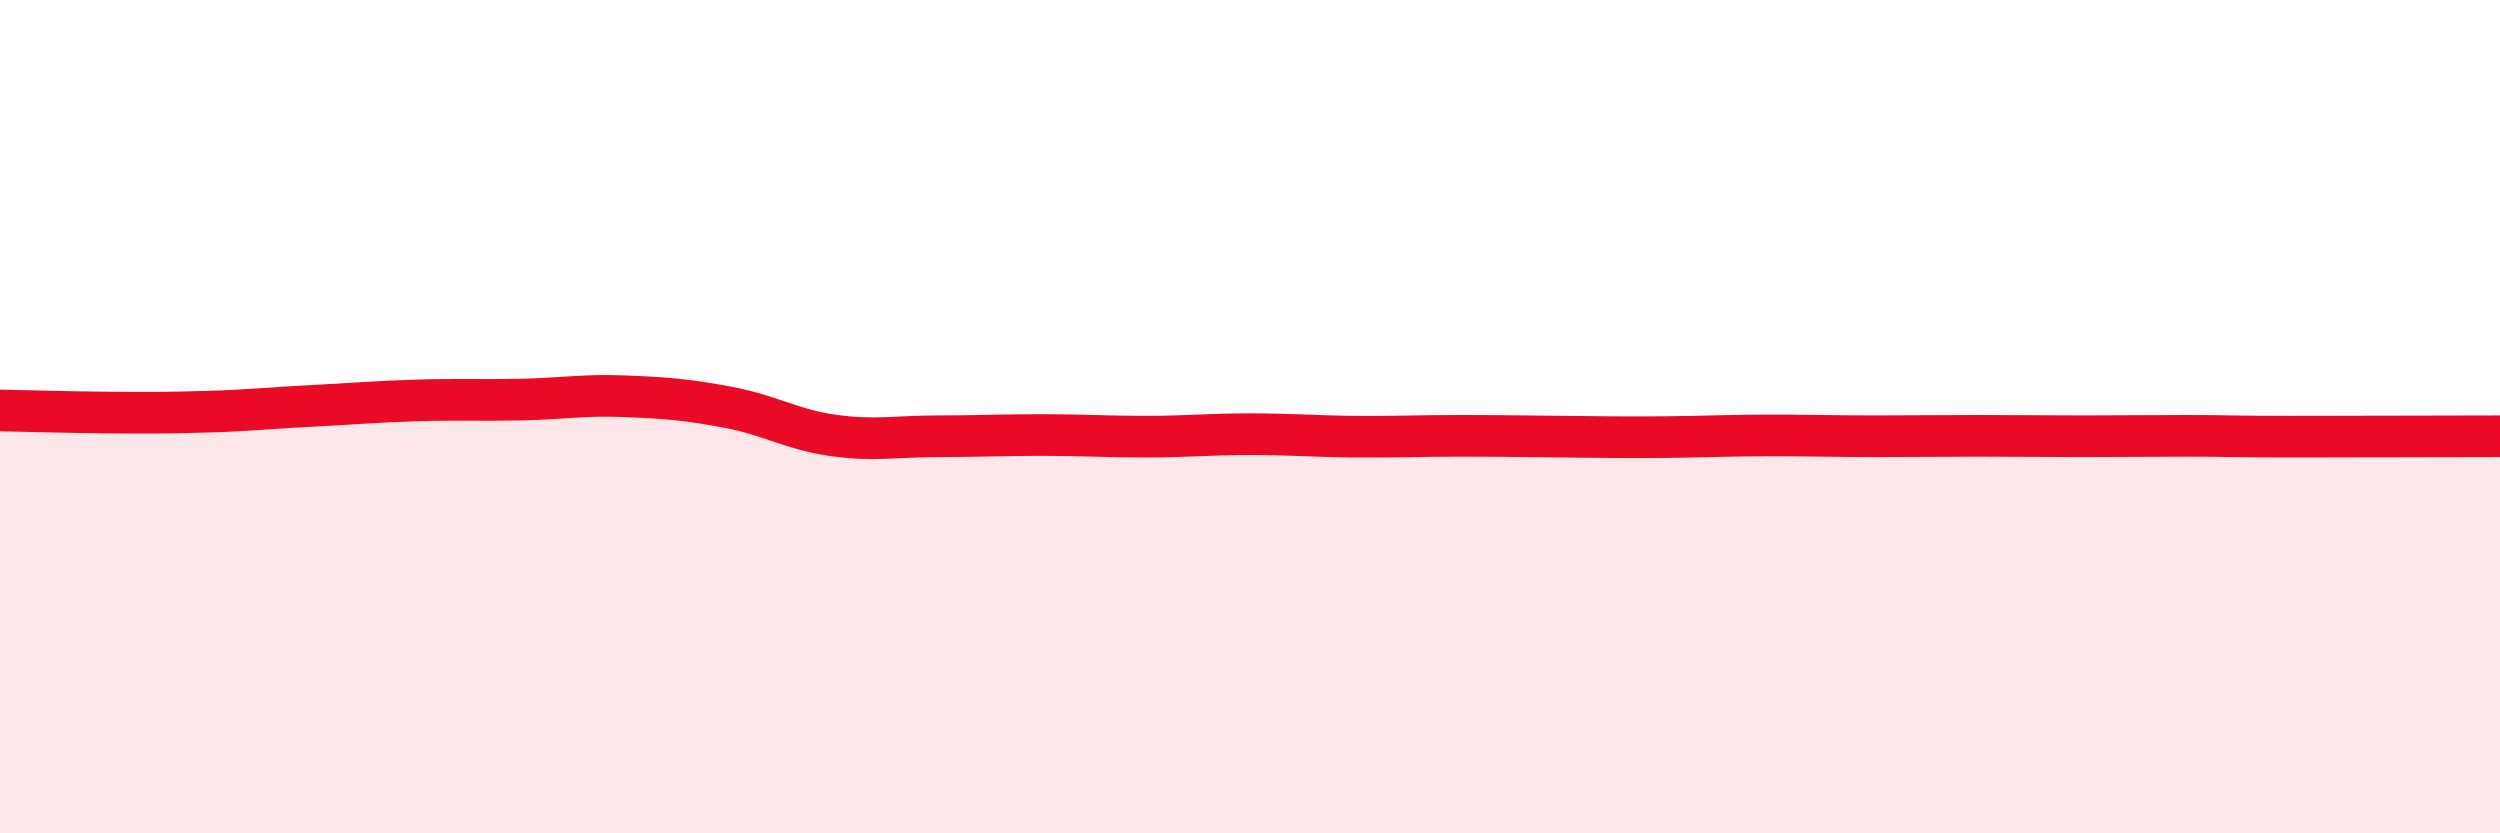 
    <svg width="60" height="20" viewBox="0 0 60 20" xmlns="http://www.w3.org/2000/svg">
      <path
        d="M 0,9.85 C 0.5,9.86 1.5,9.89 2.5,9.9 C 3.5,9.91 4,9.91 5,9.88 C 6,9.85 6.5,9.79 7.5,9.74 C 8.5,9.69 9,9.64 10,9.61 C 11,9.58 11.5,9.61 12.5,9.59 C 13.5,9.57 14,9.47 15,9.51 C 16,9.55 16.5,9.59 17.5,9.78 C 18.5,9.97 19,10.31 20,10.45 C 21,10.59 21.5,10.47 22.5,10.47 C 23.5,10.47 24,10.44 25,10.44 C 26,10.44 26.5,10.48 27.5,10.48 C 28.5,10.48 29,10.42 30,10.42 C 31,10.42 31.5,10.47 32.5,10.48 C 33.5,10.49 34,10.46 35,10.46 C 36,10.46 36.5,10.47 37.5,10.48 C 38.5,10.49 39,10.5 40,10.49 C 41,10.48 41.5,10.45 42.5,10.45 C 43.5,10.45 44,10.47 45,10.47 C 46,10.47 46.5,10.46 47.5,10.46 C 48.5,10.46 49,10.47 50,10.47 C 51,10.47 51.5,10.46 52.5,10.46 C 53.5,10.46 53.5,10.48 55,10.48 C 56.5,10.48 59,10.47 60,10.47L60 20L0 20Z"
        fill="#EB0A25"
        opacity="0.1"
        stroke-linecap="round"
        stroke-linejoin="round"
      />
      <path
        d="M 0,9.85 C 0.5,9.86 1.5,9.89 2.5,9.9 C 3.5,9.91 4,9.91 5,9.88 C 6,9.85 6.5,9.79 7.5,9.74 C 8.5,9.69 9,9.64 10,9.61 C 11,9.58 11.5,9.61 12.5,9.59 C 13.5,9.57 14,9.47 15,9.51 C 16,9.55 16.5,9.59 17.5,9.78 C 18.5,9.97 19,10.31 20,10.45 C 21,10.59 21.5,10.47 22.5,10.47 C 23.5,10.47 24,10.44 25,10.44 C 26,10.44 26.5,10.48 27.5,10.48 C 28.5,10.48 29,10.42 30,10.42 C 31,10.42 31.5,10.47 32.5,10.48 C 33.5,10.49 34,10.46 35,10.46 C 36,10.46 36.5,10.47 37.5,10.48 C 38.5,10.49 39,10.5 40,10.49 C 41,10.48 41.5,10.45 42.5,10.45 C 43.5,10.45 44,10.47 45,10.47 C 46,10.47 46.5,10.46 47.5,10.46 C 48.5,10.46 49,10.47 50,10.47 C 51,10.47 51.5,10.46 52.5,10.46 C 53.5,10.46 53.5,10.48 55,10.48 C 56.5,10.48 59,10.47 60,10.47"
        stroke="#EB0A25"
        stroke-width="1"
        fill="none"
        stroke-linecap="round"
        stroke-linejoin="round"
      />
    </svg>
  